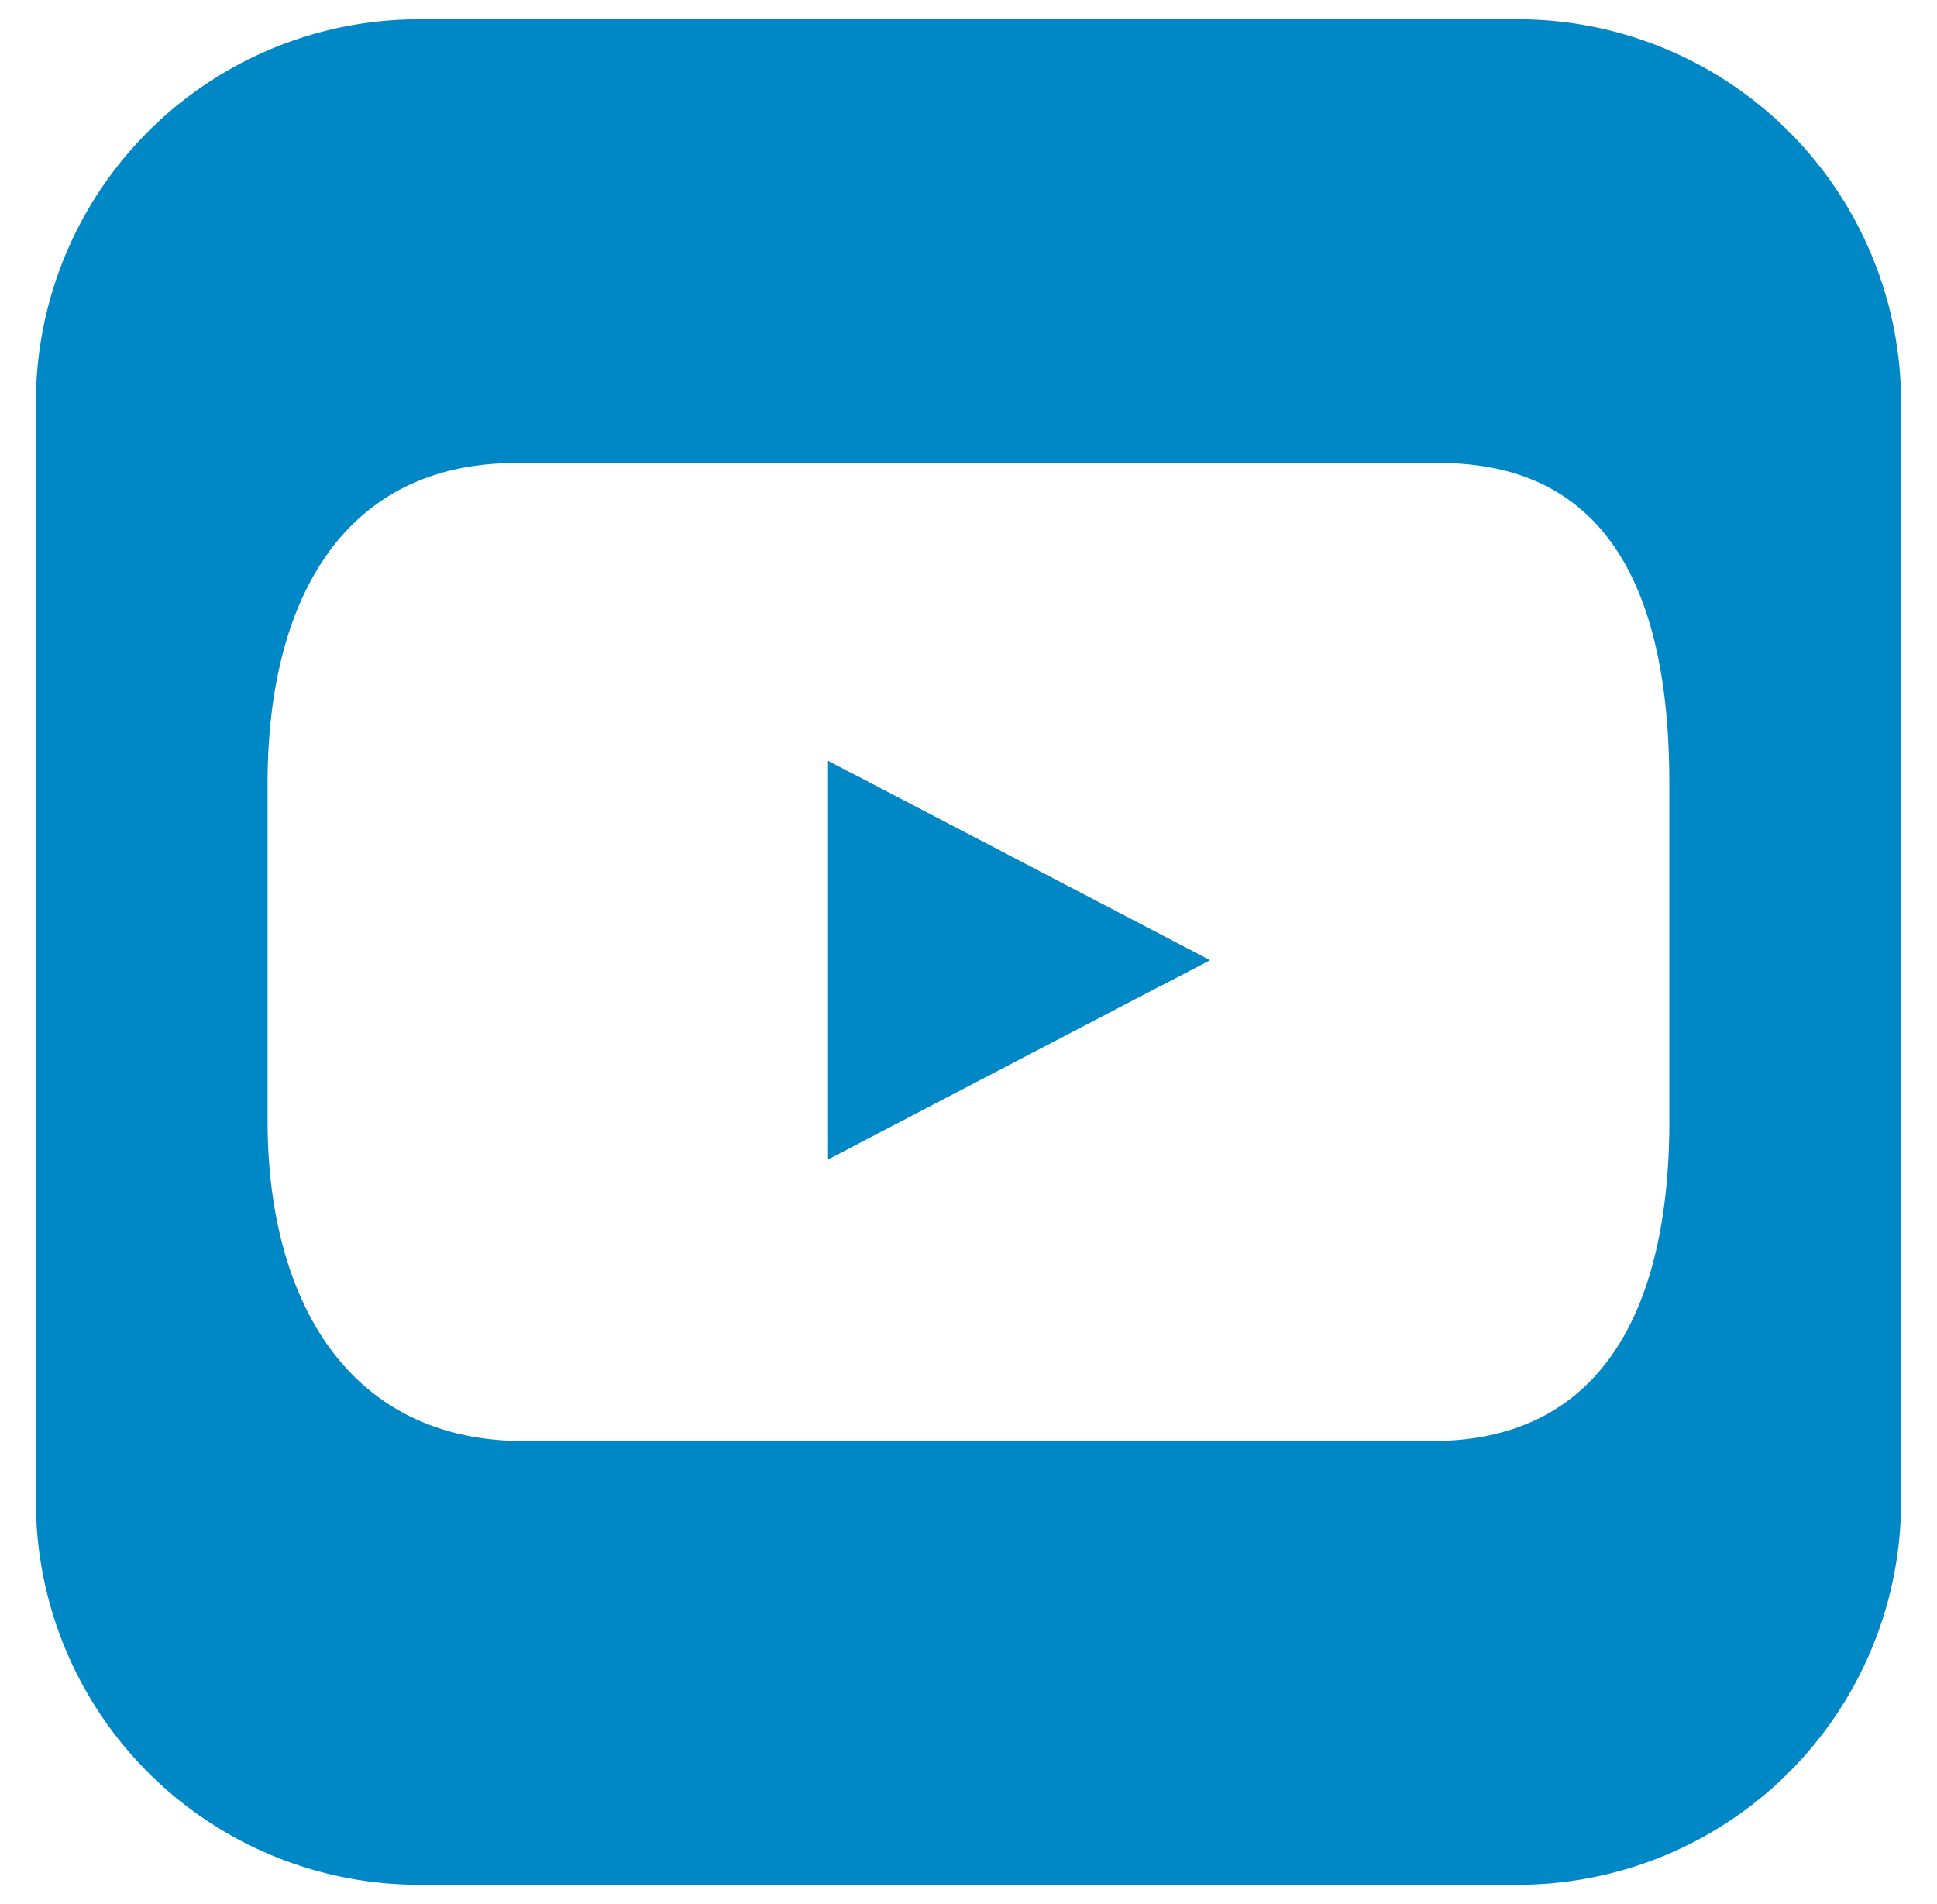 <svg xmlns="http://www.w3.org/2000/svg" width="38.844" height="38.176"><path fill="#0087C5" d="M33.477 22.479c0 3.544-1.213 6.414-4.754 6.414H10.499c-3.543 0-5.133-2.87-5.133-6.414v-6.784c0-3.542 1.439-6.411 4.981-6.411h18.525c3.543 0 4.604 2.869 4.604 6.411v6.784zM30.44.387H8.403A7.683 7.683 0 00.72 8.069v22.037a7.684 7.684 0 007.683 7.684H30.44a7.686 7.686 0 007.684-7.684V8.068A7.684 7.684 0 0030.44.387"/><path fill="#0087C5" d="M16.605 15.255v7.993l7.657-3.996z"/><path fill="#0087C5" d="M16.605 15.317l6.659 4.455.998-.519-7.066-3.688-.591-.256z"/></svg>